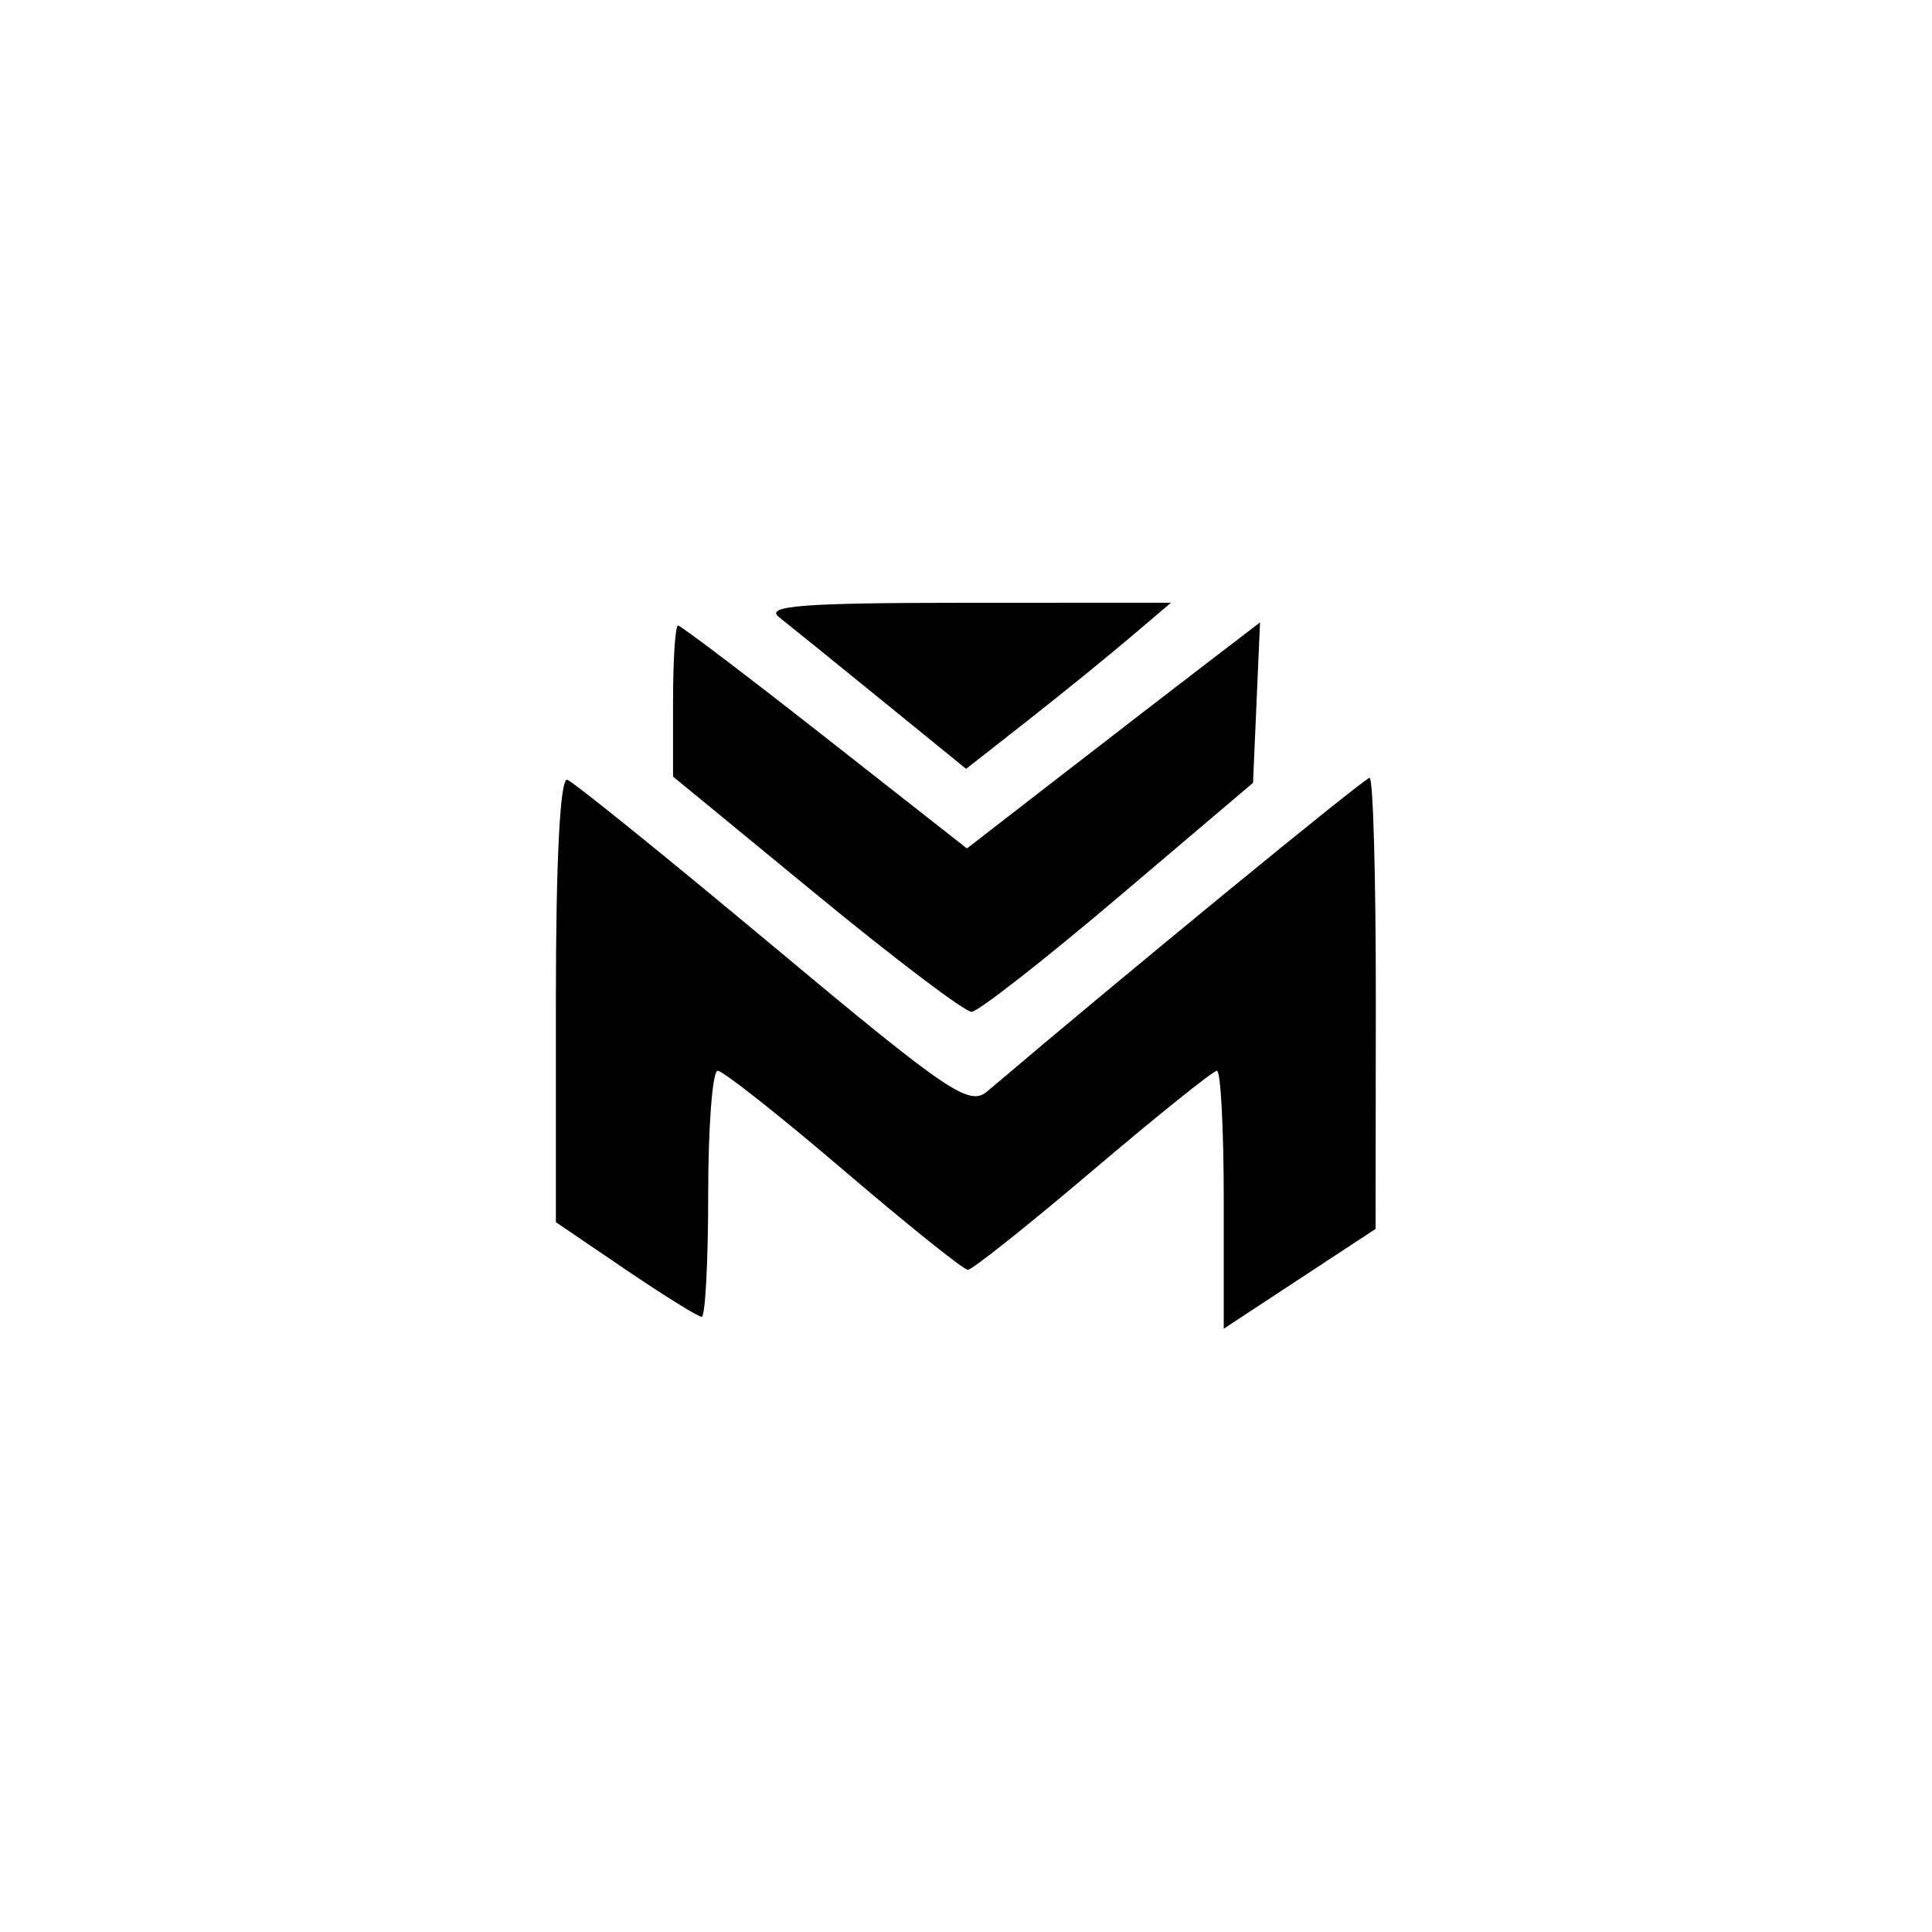 <svg xmlns="http://www.w3.org/2000/svg" width="132" height="132" viewBox="0 0 132 132" fill="none"><rect width="132" height="132" fill="white"></rect><path fill-rule="evenodd" clip-rule="evenodd" d="M53.224 42.163C53.904 42.699 57.058 45.251 60.233 47.834L66.007 52.531L70.206 49.237C72.514 47.425 75.664 44.87 77.205 43.56L80.007 41.18L65.998 41.184C54.843 41.187 52.24 41.386 53.224 42.163ZM45.985 47.898V53.059L55.775 61.106C61.16 65.533 65.934 69.145 66.382 69.132C66.831 69.119 71.341 65.593 76.405 61.297L85.611 53.485L85.85 48.006L86.089 42.526L82.551 45.234C80.605 46.723 76.099 50.198 72.538 52.956L66.064 57.969L56.364 50.354C51.03 46.165 46.511 42.737 46.325 42.737C46.138 42.737 45.985 45.06 45.985 47.898ZM37.98 68.258V83.504L42.739 86.737C45.356 88.514 47.698 89.969 47.942 89.969C48.186 89.969 48.386 86.186 48.386 81.563C48.386 76.94 48.679 73.158 49.036 73.158C49.393 73.158 53.265 76.216 57.641 79.955C62.017 83.694 65.835 86.756 66.126 86.759C66.416 86.763 70.259 83.705 74.666 79.962C79.073 76.22 82.888 73.158 83.144 73.158C83.4 73.158 83.61 77.123 83.61 81.968V90.78L88.796 87.372L93.983 83.965L94 68.555C94.009 60.079 93.819 53.144 93.576 53.144C93.236 53.144 76.762 66.653 67.445 74.572C66.225 75.61 64.773 74.624 52.812 64.634C45.51 58.535 39.185 53.425 38.757 53.278C38.272 53.112 37.98 58.742 37.98 68.258Z" fill="black"></path></svg>
